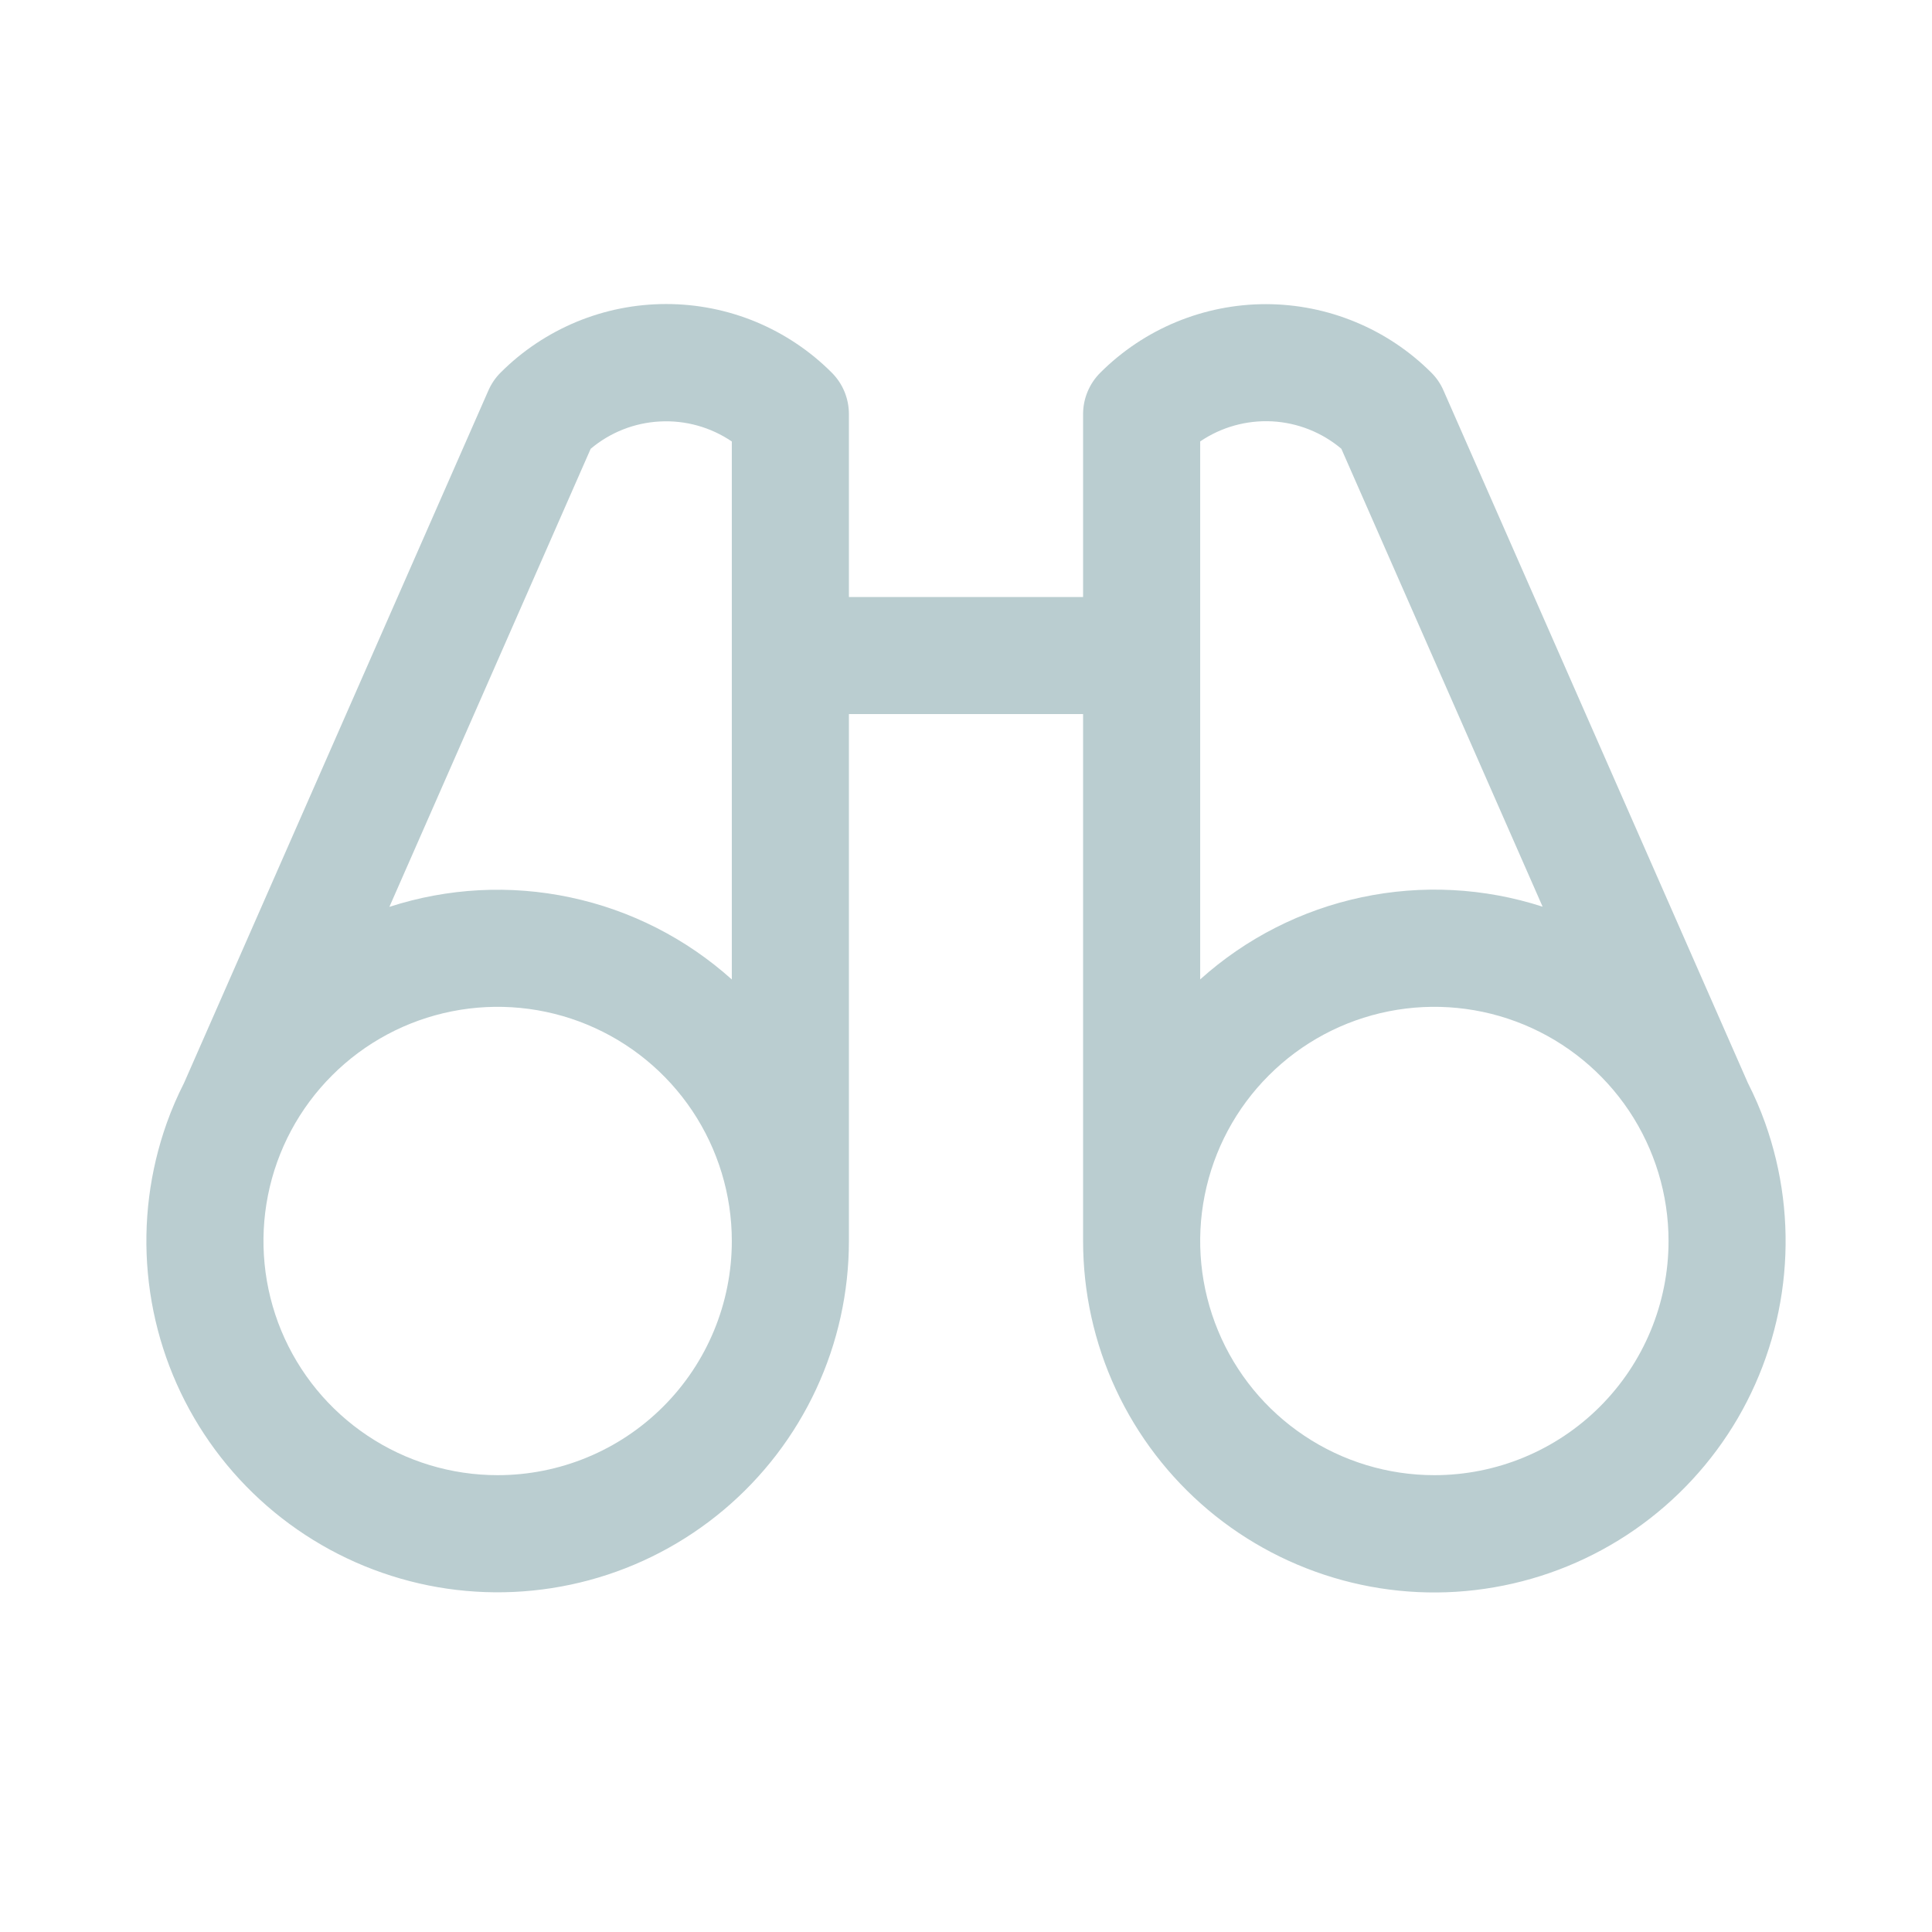 <?xml version="1.0" encoding="UTF-8"?> <svg xmlns="http://www.w3.org/2000/svg" width="33" height="33" viewBox="0 0 33 33" fill="none"><path d="M30.15 19.181C30.067 18.948 29.968 18.72 29.856 18.5L24.657 6.672C24.608 6.558 24.538 6.455 24.45 6.367C24.079 5.996 23.638 5.701 23.152 5.5C22.667 5.299 22.147 5.195 21.621 5.195C21.096 5.195 20.576 5.299 20.09 5.5C19.605 5.701 19.164 5.996 18.793 6.367C18.606 6.554 18.5 6.808 18.5 7.072V10.197H14.5V7.072C14.5 6.941 14.474 6.811 14.424 6.689C14.374 6.568 14.3 6.458 14.207 6.365C13.836 5.993 13.395 5.699 12.91 5.497C12.424 5.296 11.904 5.193 11.379 5.193C10.853 5.193 10.333 5.296 9.848 5.497C9.362 5.699 8.921 5.993 8.55 6.365C8.462 6.452 8.392 6.556 8.342 6.67L3.144 18.497C3.032 18.718 2.933 18.945 2.85 19.178C2.556 20.002 2.445 20.88 2.526 21.751C2.606 22.622 2.876 23.465 3.317 24.221C3.758 24.976 4.358 25.626 5.077 26.125C5.795 26.624 6.614 26.96 7.476 27.11C8.337 27.259 9.222 27.218 10.066 26.99C10.91 26.762 11.694 26.352 12.364 25.788C13.033 25.225 13.571 24.522 13.94 23.729C14.309 22.936 14.5 22.072 14.5 21.197V12.197H18.5V21.197C18.5 22.072 18.69 22.936 19.059 23.73C19.428 24.523 19.966 25.226 20.635 25.79C21.304 26.353 22.088 26.763 22.933 26.992C23.777 27.221 24.661 27.262 25.523 27.112C26.385 26.963 27.204 26.627 27.923 26.128C28.641 25.629 29.242 24.979 29.683 24.224C30.123 23.468 30.394 22.625 30.474 21.754C30.555 20.883 30.444 20.005 30.15 19.181ZM10.089 7.666C10.422 7.385 10.838 7.221 11.273 7.199C11.709 7.176 12.139 7.296 12.5 7.541V16.73C11.719 16.029 10.768 15.545 9.741 15.328C8.715 15.11 7.649 15.166 6.651 15.49L10.089 7.666ZM8.5 25.197C7.709 25.197 6.936 24.963 6.278 24.523C5.62 24.084 5.107 23.459 4.804 22.728C4.502 21.997 4.423 21.193 4.577 20.417C4.731 19.641 5.112 18.928 5.672 18.369C6.231 17.809 6.944 17.428 7.72 17.274C8.496 17.12 9.3 17.199 10.031 17.502C10.762 17.805 11.386 18.317 11.826 18.975C12.265 19.633 12.5 20.406 12.5 21.197C12.5 22.258 12.079 23.276 11.328 24.026C10.578 24.776 9.561 25.197 8.5 25.197ZM20.5 7.54C20.861 7.295 21.291 7.175 21.727 7.197C22.162 7.22 22.578 7.384 22.911 7.665L26.349 15.487C25.351 15.164 24.285 15.108 23.258 15.326C22.232 15.543 21.281 16.027 20.5 16.729V7.54ZM24.5 25.197C23.709 25.197 22.936 24.963 22.278 24.523C21.62 24.084 21.107 23.459 20.805 22.728C20.502 21.997 20.422 21.193 20.577 20.417C20.731 19.641 21.112 18.928 21.672 18.369C22.231 17.809 22.944 17.428 23.72 17.274C24.496 17.12 25.3 17.199 26.031 17.502C26.762 17.805 27.386 18.317 27.826 18.975C28.265 19.633 28.5 20.406 28.5 21.197C28.5 22.258 28.079 23.276 27.328 24.026C26.578 24.776 25.561 25.197 24.5 25.197Z" fill="#BACDD0"></path></svg> 